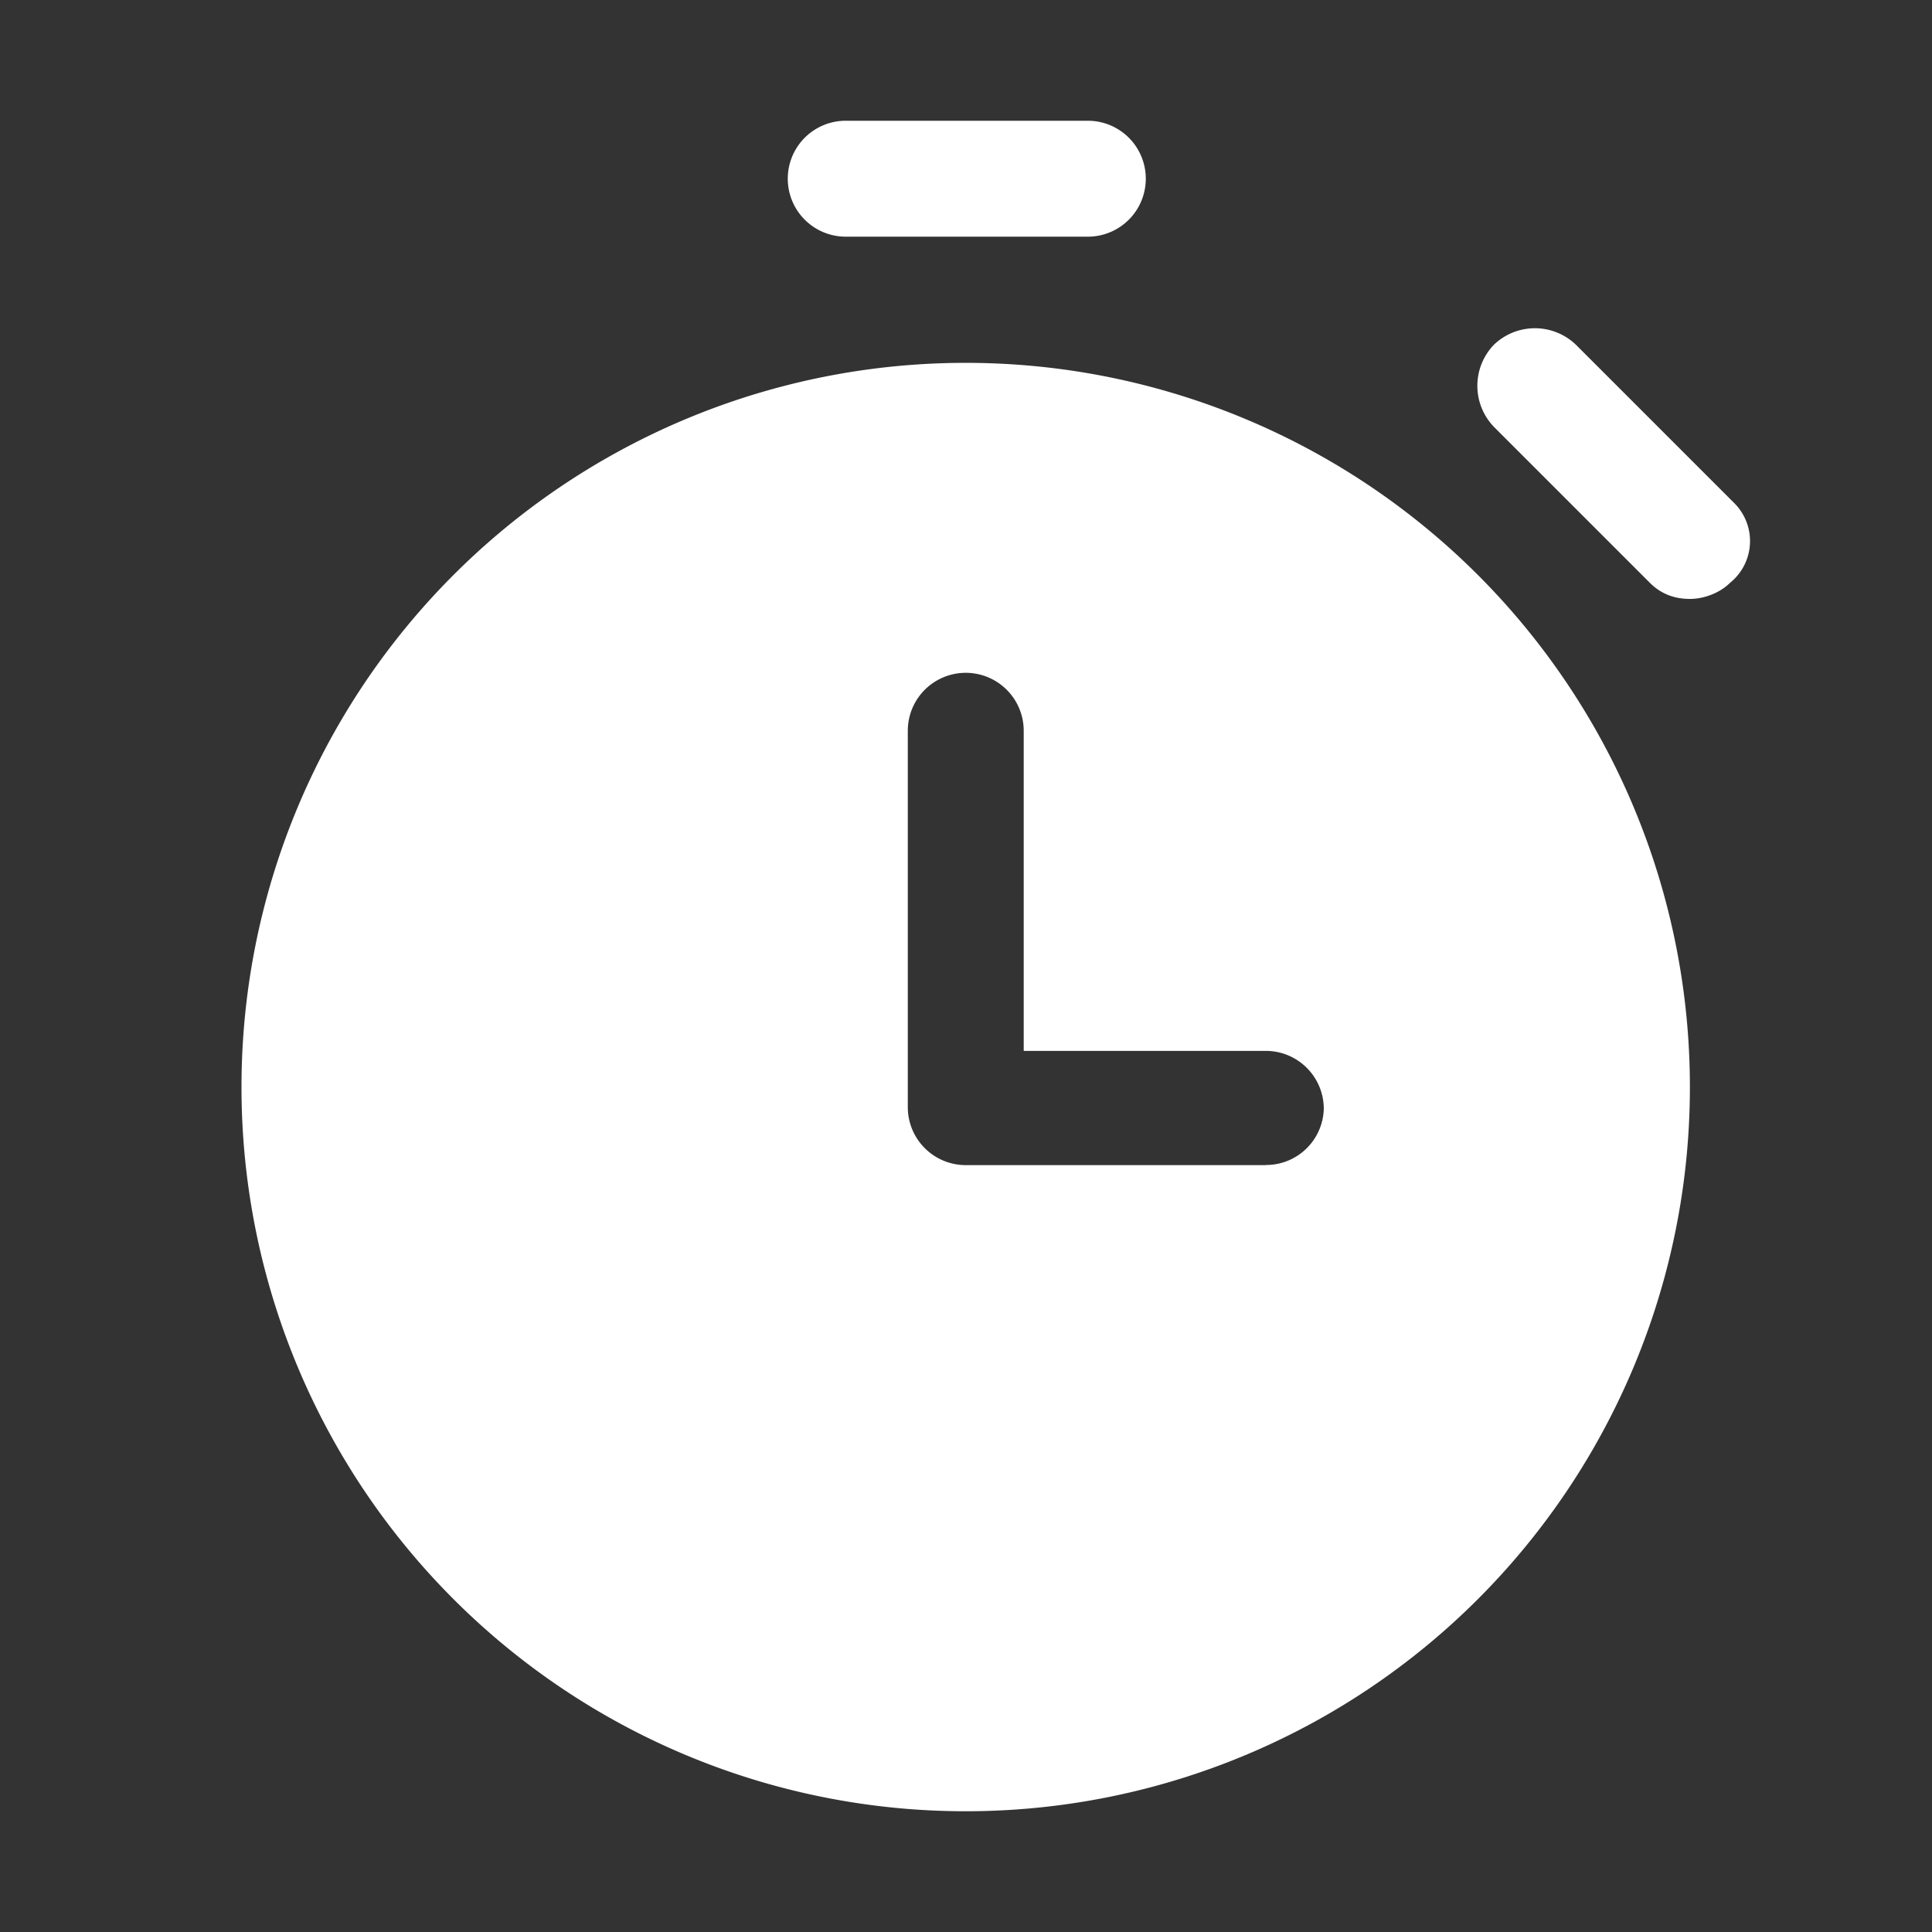 <svg xmlns="http://www.w3.org/2000/svg" width="16" height="16" fill="none"><rect width="100%" height="100%" fill="#333333" stroke="none"/><path fill="#fff" d="M9.009 1H7.004a.48.48 0 0 0 0 .96h2.005a.48.48 0 0 0 0-.96ZM14.36 4.164l-1.309-1.309a.49.49 0 0 0-.679 0 .49.49 0 0 0 0 .68l1.292 1.292c.1.1.216.133.332.133.116 0 .248-.05.331-.133a.444.444 0 0 0 .033-.663ZM7.998 3.005A5.996 5.996 0 0 0 2 9.003 5.996 5.996 0 0 0 7.998 15a5.996 5.996 0 0 0 5.997-5.997 5.996 5.996 0 0 0-5.997-5.998Zm2.485 6.644H7.998a.48.48 0 0 1-.48-.48V6.052a.48.48 0 0 1 .96 0v2.651h2.005a.48.48 0 0 1 .48.48.478.478 0 0 1-.48.465Z"/></svg>
